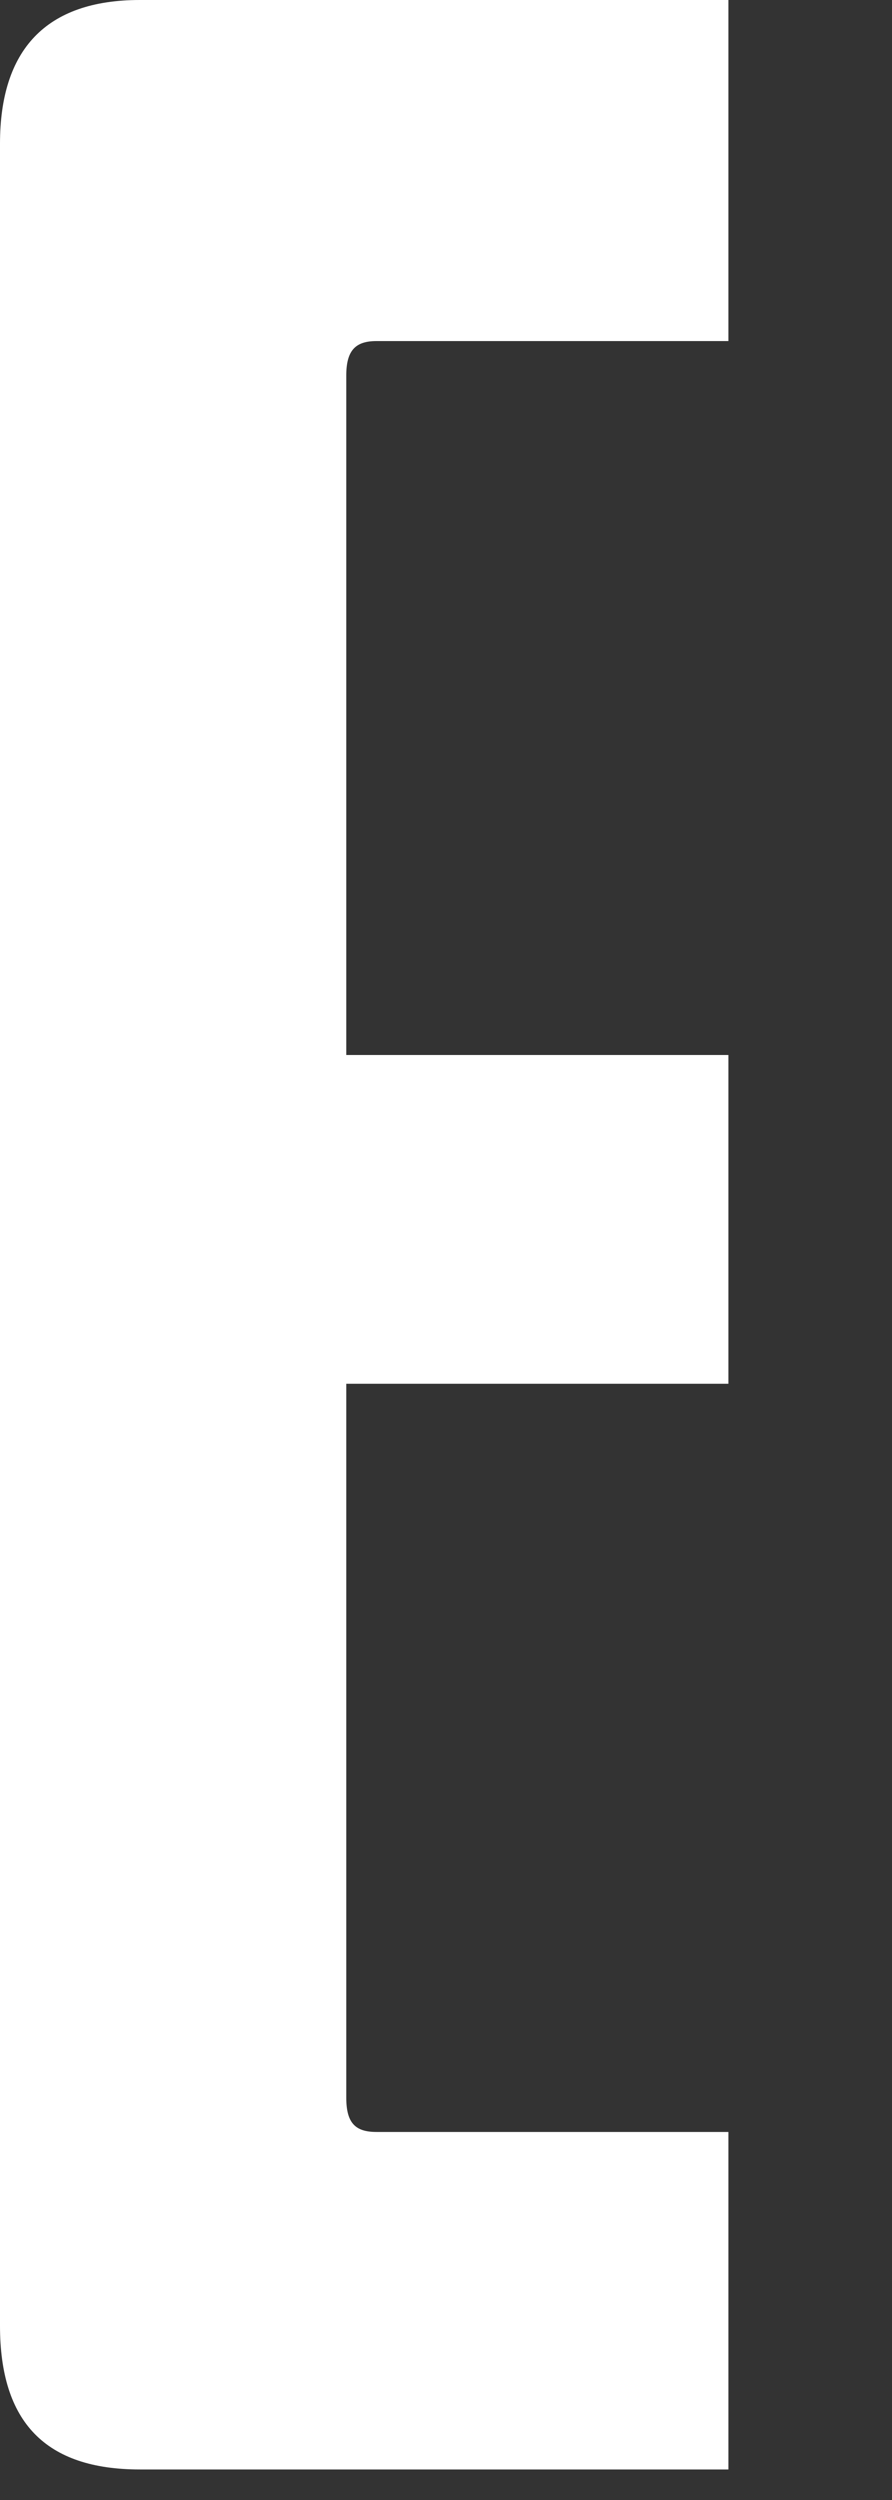 <?xml version="1.0" encoding="utf-8"?>
<svg xmlns="http://www.w3.org/2000/svg" fill="none" height="100%" overflow="visible" preserveAspectRatio="none" style="display: block;" viewBox="0 0 5 14" width="100%">
<rect x="0" y="0" width="5" height="14" fill="#333333" stroke="none"/>
<path d="M4.083 13.829H0.784C0.256 13.829 0 13.565 0 13.024V0.805C0 0.28 0.256 0 0.784 0H4.083V1.91H2.11C1.991 1.91 1.941 1.964 1.941 2.103V5.908H4.083V7.749H1.941V11.747C1.941 11.888 1.991 11.939 2.11 11.939H4.083V13.832V13.829Z" fill="white" id="Vector"/>
</svg>